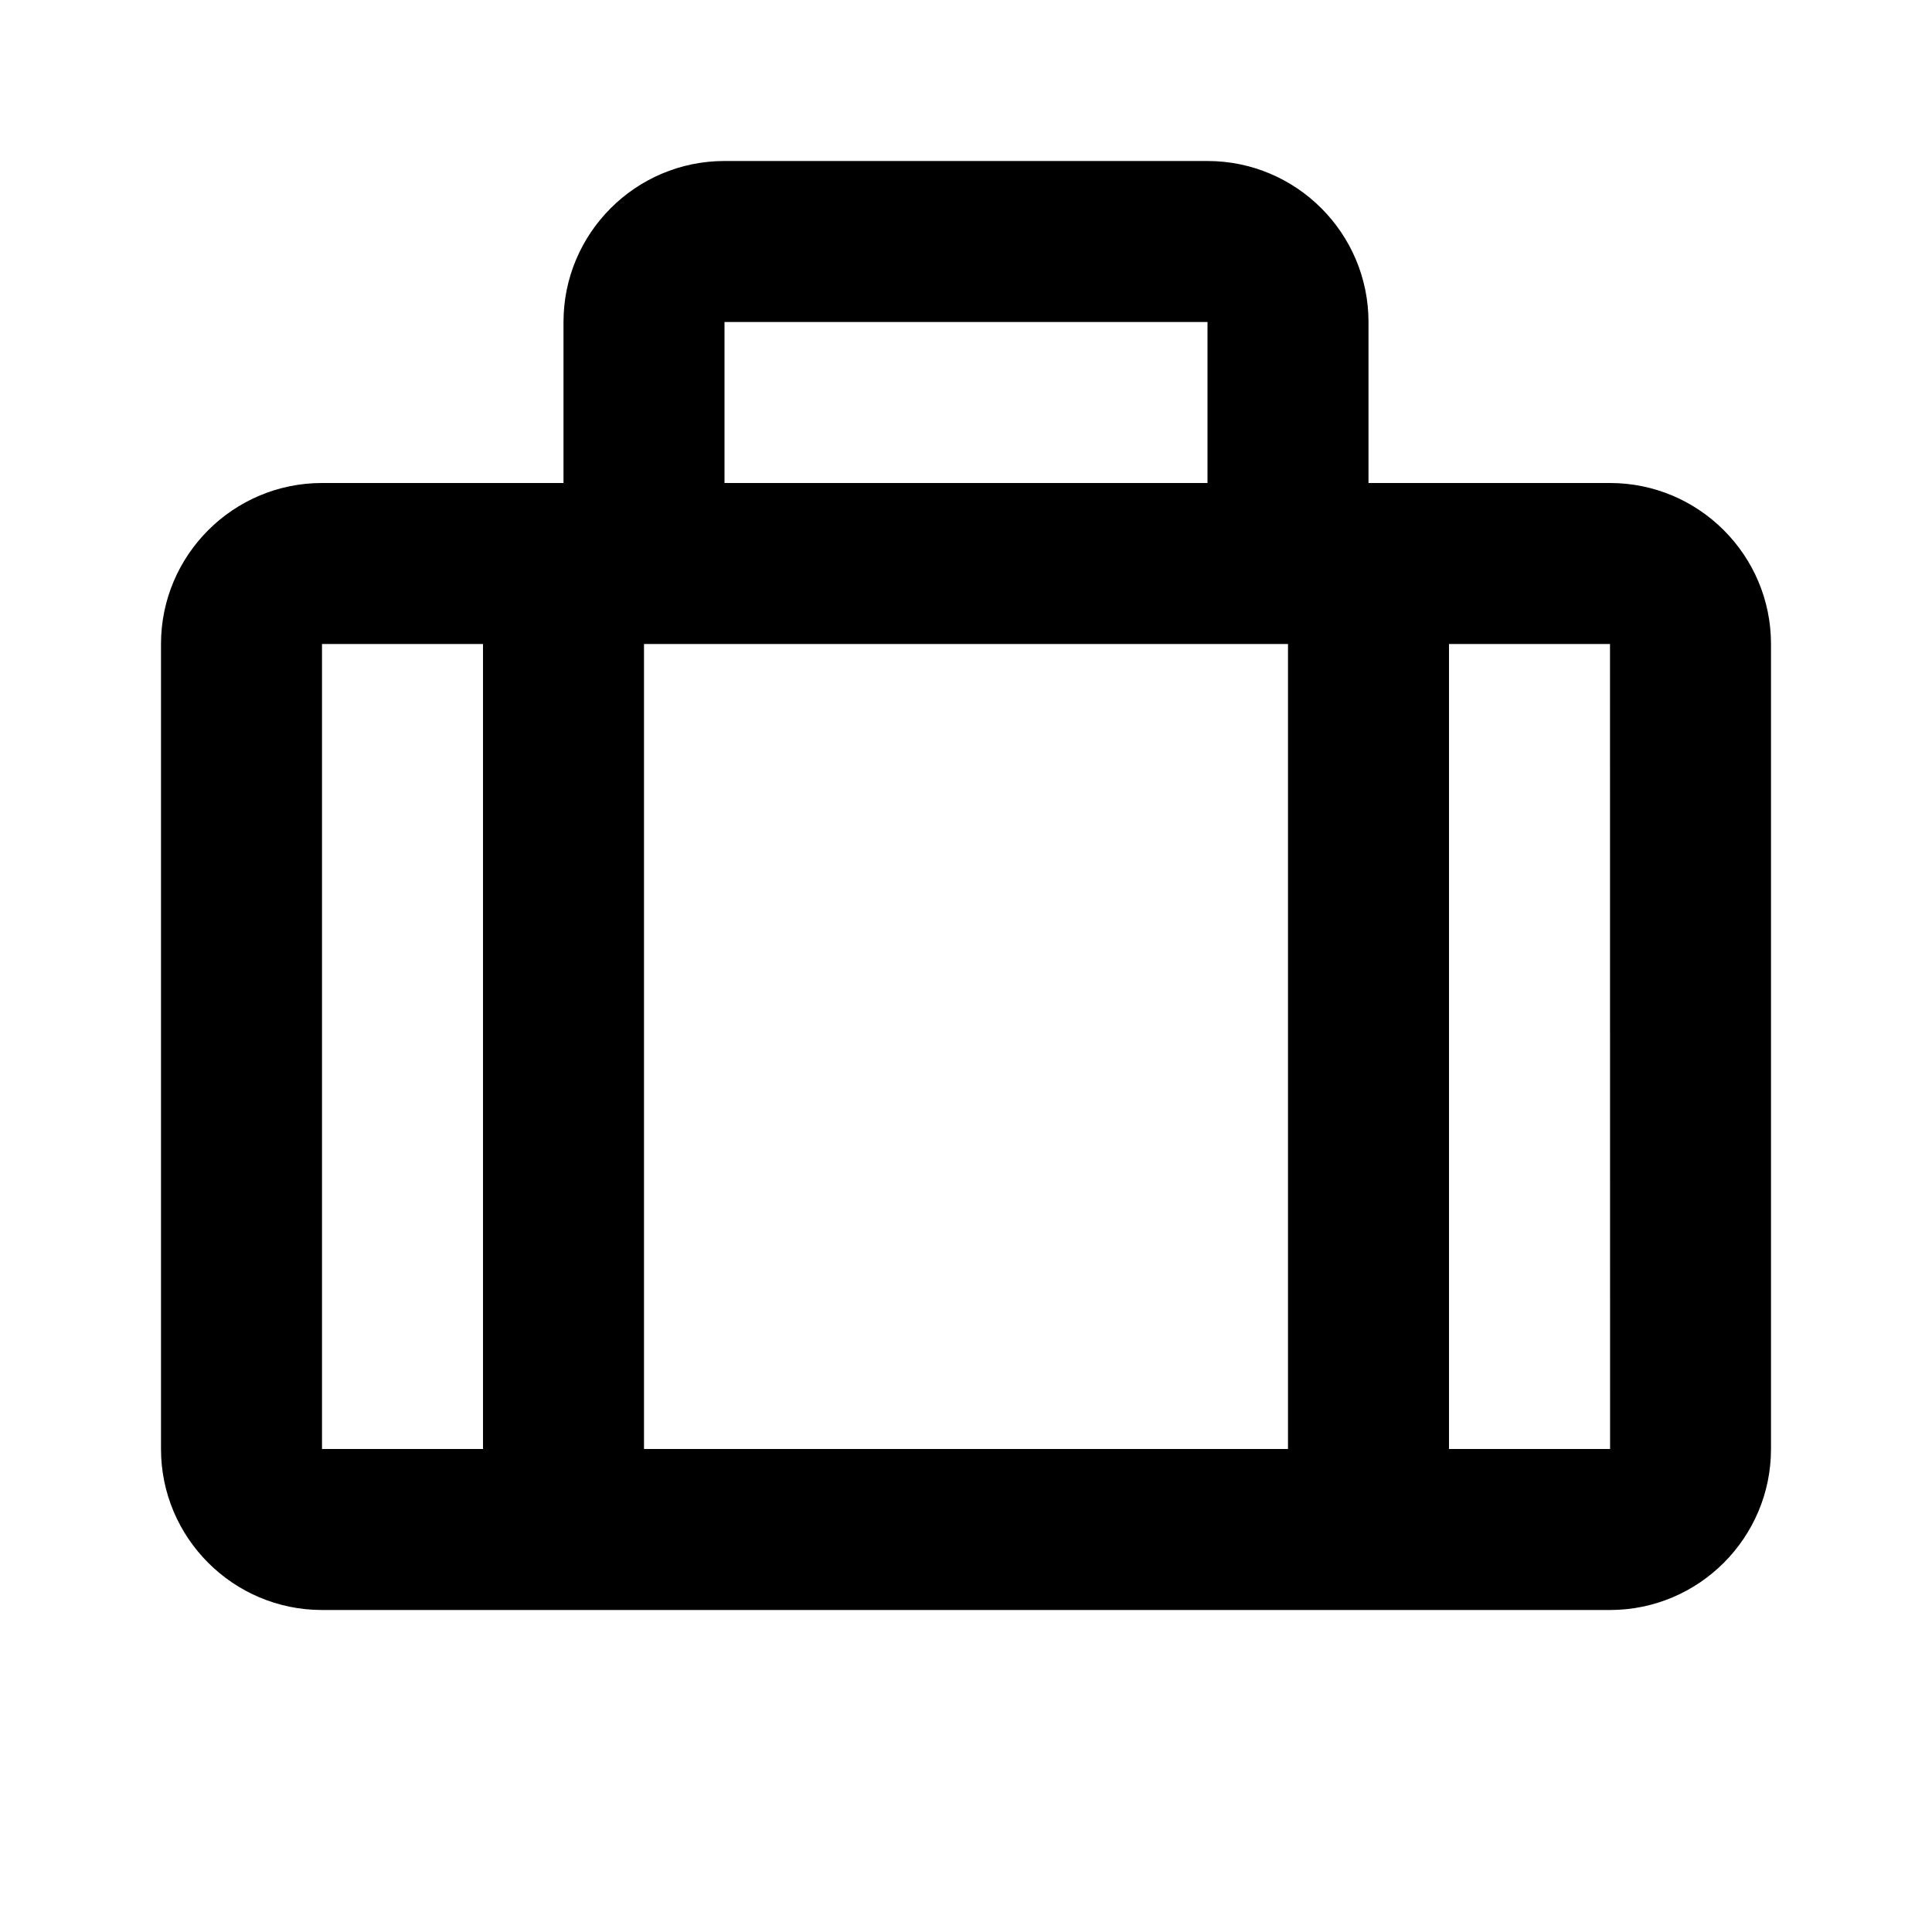 <?xml version="1.0" encoding="UTF-8"?>
<svg xmlns="http://www.w3.org/2000/svg" width="24" height="24" viewBox="0 0 24 24">
  <path fill="none" d="M9 4H15V6H9zM4 8H6V18H4zM18 8H20.001V18H18zM8 8H16V18H8z"></path>
  <path d="M20,6h-3V4c0-1.103-0.897-2-2-2H9C7.897,2,7,2.897,7,4v2H4C2.897,6,2,6.897,2,8v10c0,1.103,0.897,2,2,2h16 c1.103,0,2-0.897,2-2V8C22,6.897,21.103,6,20,6z M16,8v10H8V8H16z M15,4v2H9V4H15z M4,8h2v10H4V8z M18,18V8h2l0.001,10H18z"></path>
</svg>
